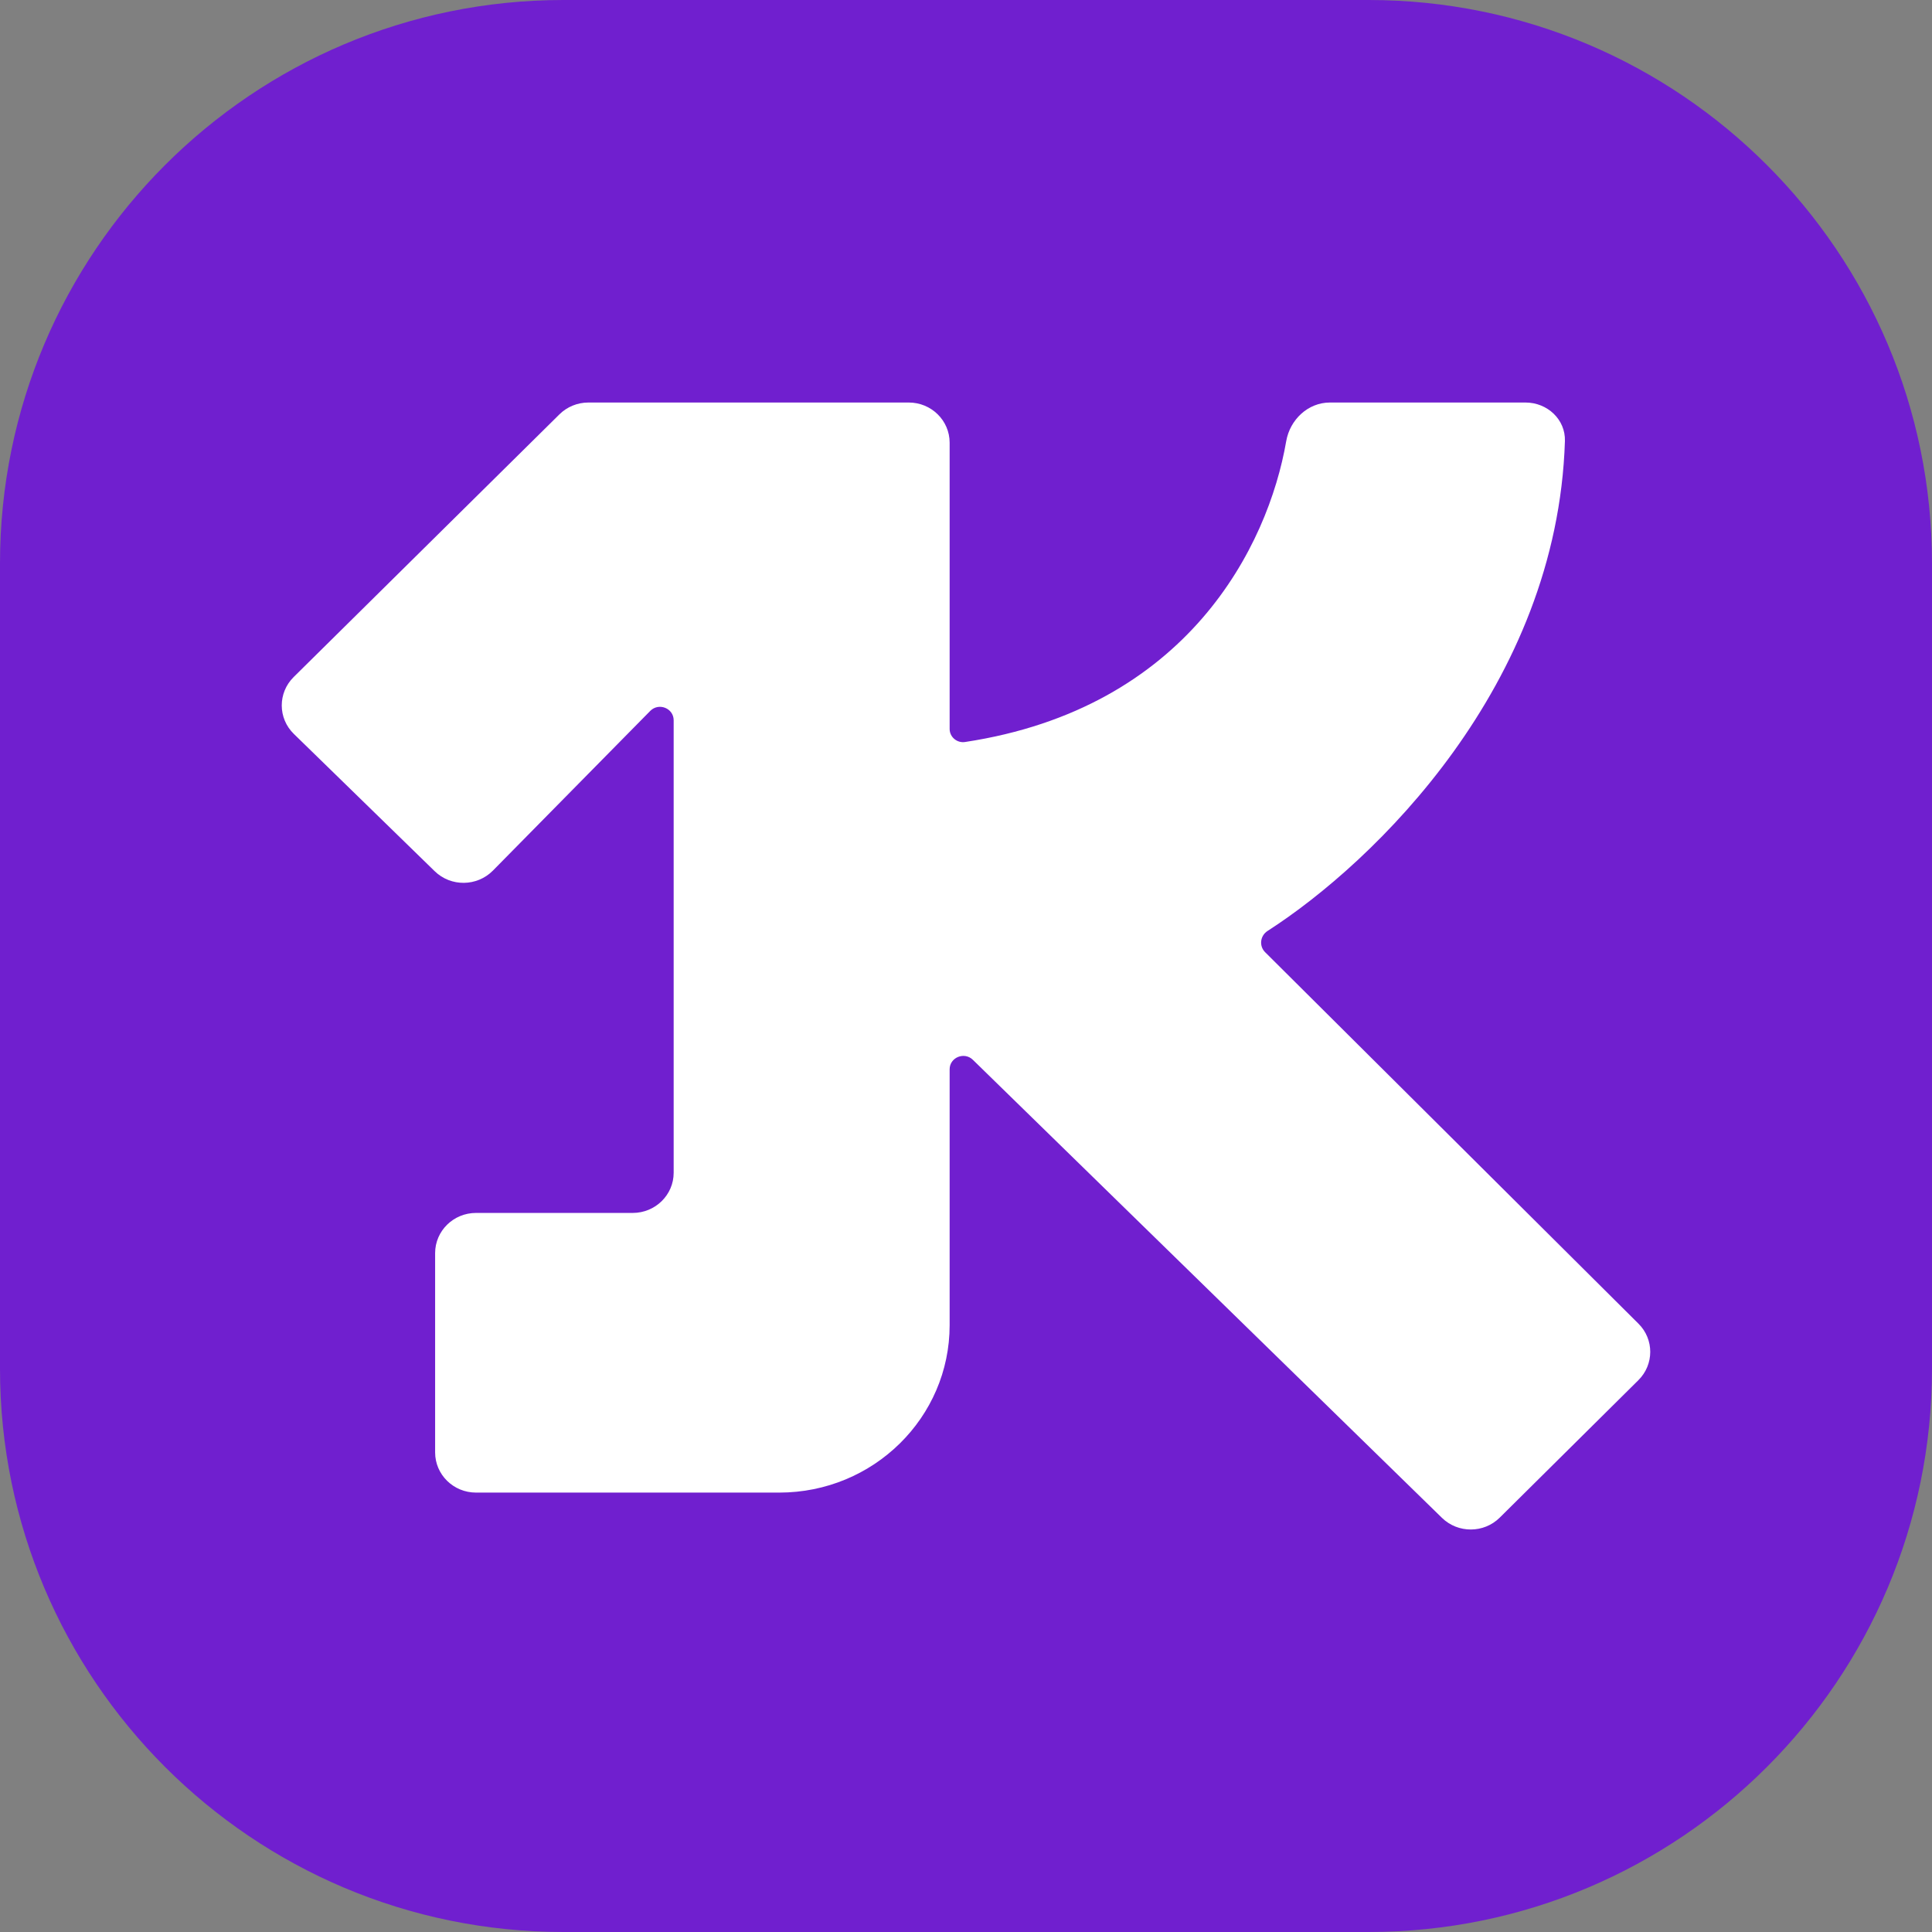 <svg width="32" height="32" viewBox="0 0 32 32" fill="none" xmlns="http://www.w3.org/2000/svg">
<rect x="0" y="0" width="32" height="32" fill="#808080" stroke="none"/>
<g clip-path="url(#clip0_103_23)">
<g clip-path="url(#clip1_103_23)">
<path d="M0 9.333C0 4.179 4.179 0 9.333 0H22.667C27.821 0 32 4.179 32 9.333V22.667C32 27.821 27.821 32 22.667 32H9.333C4.179 32 0 27.821 0 22.667V9.333Z" fill="#701FCF"/>
<path d="M7.2 14.43L4.867 12.156C4.601 11.897 4.6 11.475 4.864 11.214L9.266 6.863C9.393 6.737 9.566 6.667 9.746 6.667H15.052C15.426 6.667 15.729 6.965 15.729 7.332V12.074C15.729 12.207 15.85 12.31 15.984 12.29C19.666 11.731 21.003 9.049 21.304 7.306C21.366 6.952 21.663 6.667 22.028 6.667H25.267C25.63 6.667 25.931 6.949 25.92 7.305C25.793 11.35 22.765 14.282 20.994 15.42C20.872 15.499 20.851 15.668 20.954 15.771L27.138 21.924C27.399 22.183 27.398 22.601 27.137 22.86L24.841 25.136C24.578 25.398 24.148 25.399 23.883 25.14L16.114 17.554C15.972 17.415 15.729 17.514 15.729 17.711V21.949C15.729 23.48 14.466 24.722 12.907 24.722H7.884C7.51 24.722 7.207 24.424 7.207 24.056V20.756C7.207 20.388 7.51 20.09 7.884 20.09H10.48C10.854 20.09 11.158 19.792 11.158 19.425V11.93C11.158 11.73 10.911 11.632 10.77 11.775L8.164 14.42C7.901 14.686 7.468 14.691 7.2 14.43Z" fill="white"/>
</g>
</g>
<defs>
<clipPath id="clip0_103_23">
<rect width="32" height="32" fill="white"/>
</clipPath>
<clipPath id="clip1_103_23">
<rect width="32" height="32" fill="white"/>
</clipPath>
</defs>
</svg>
